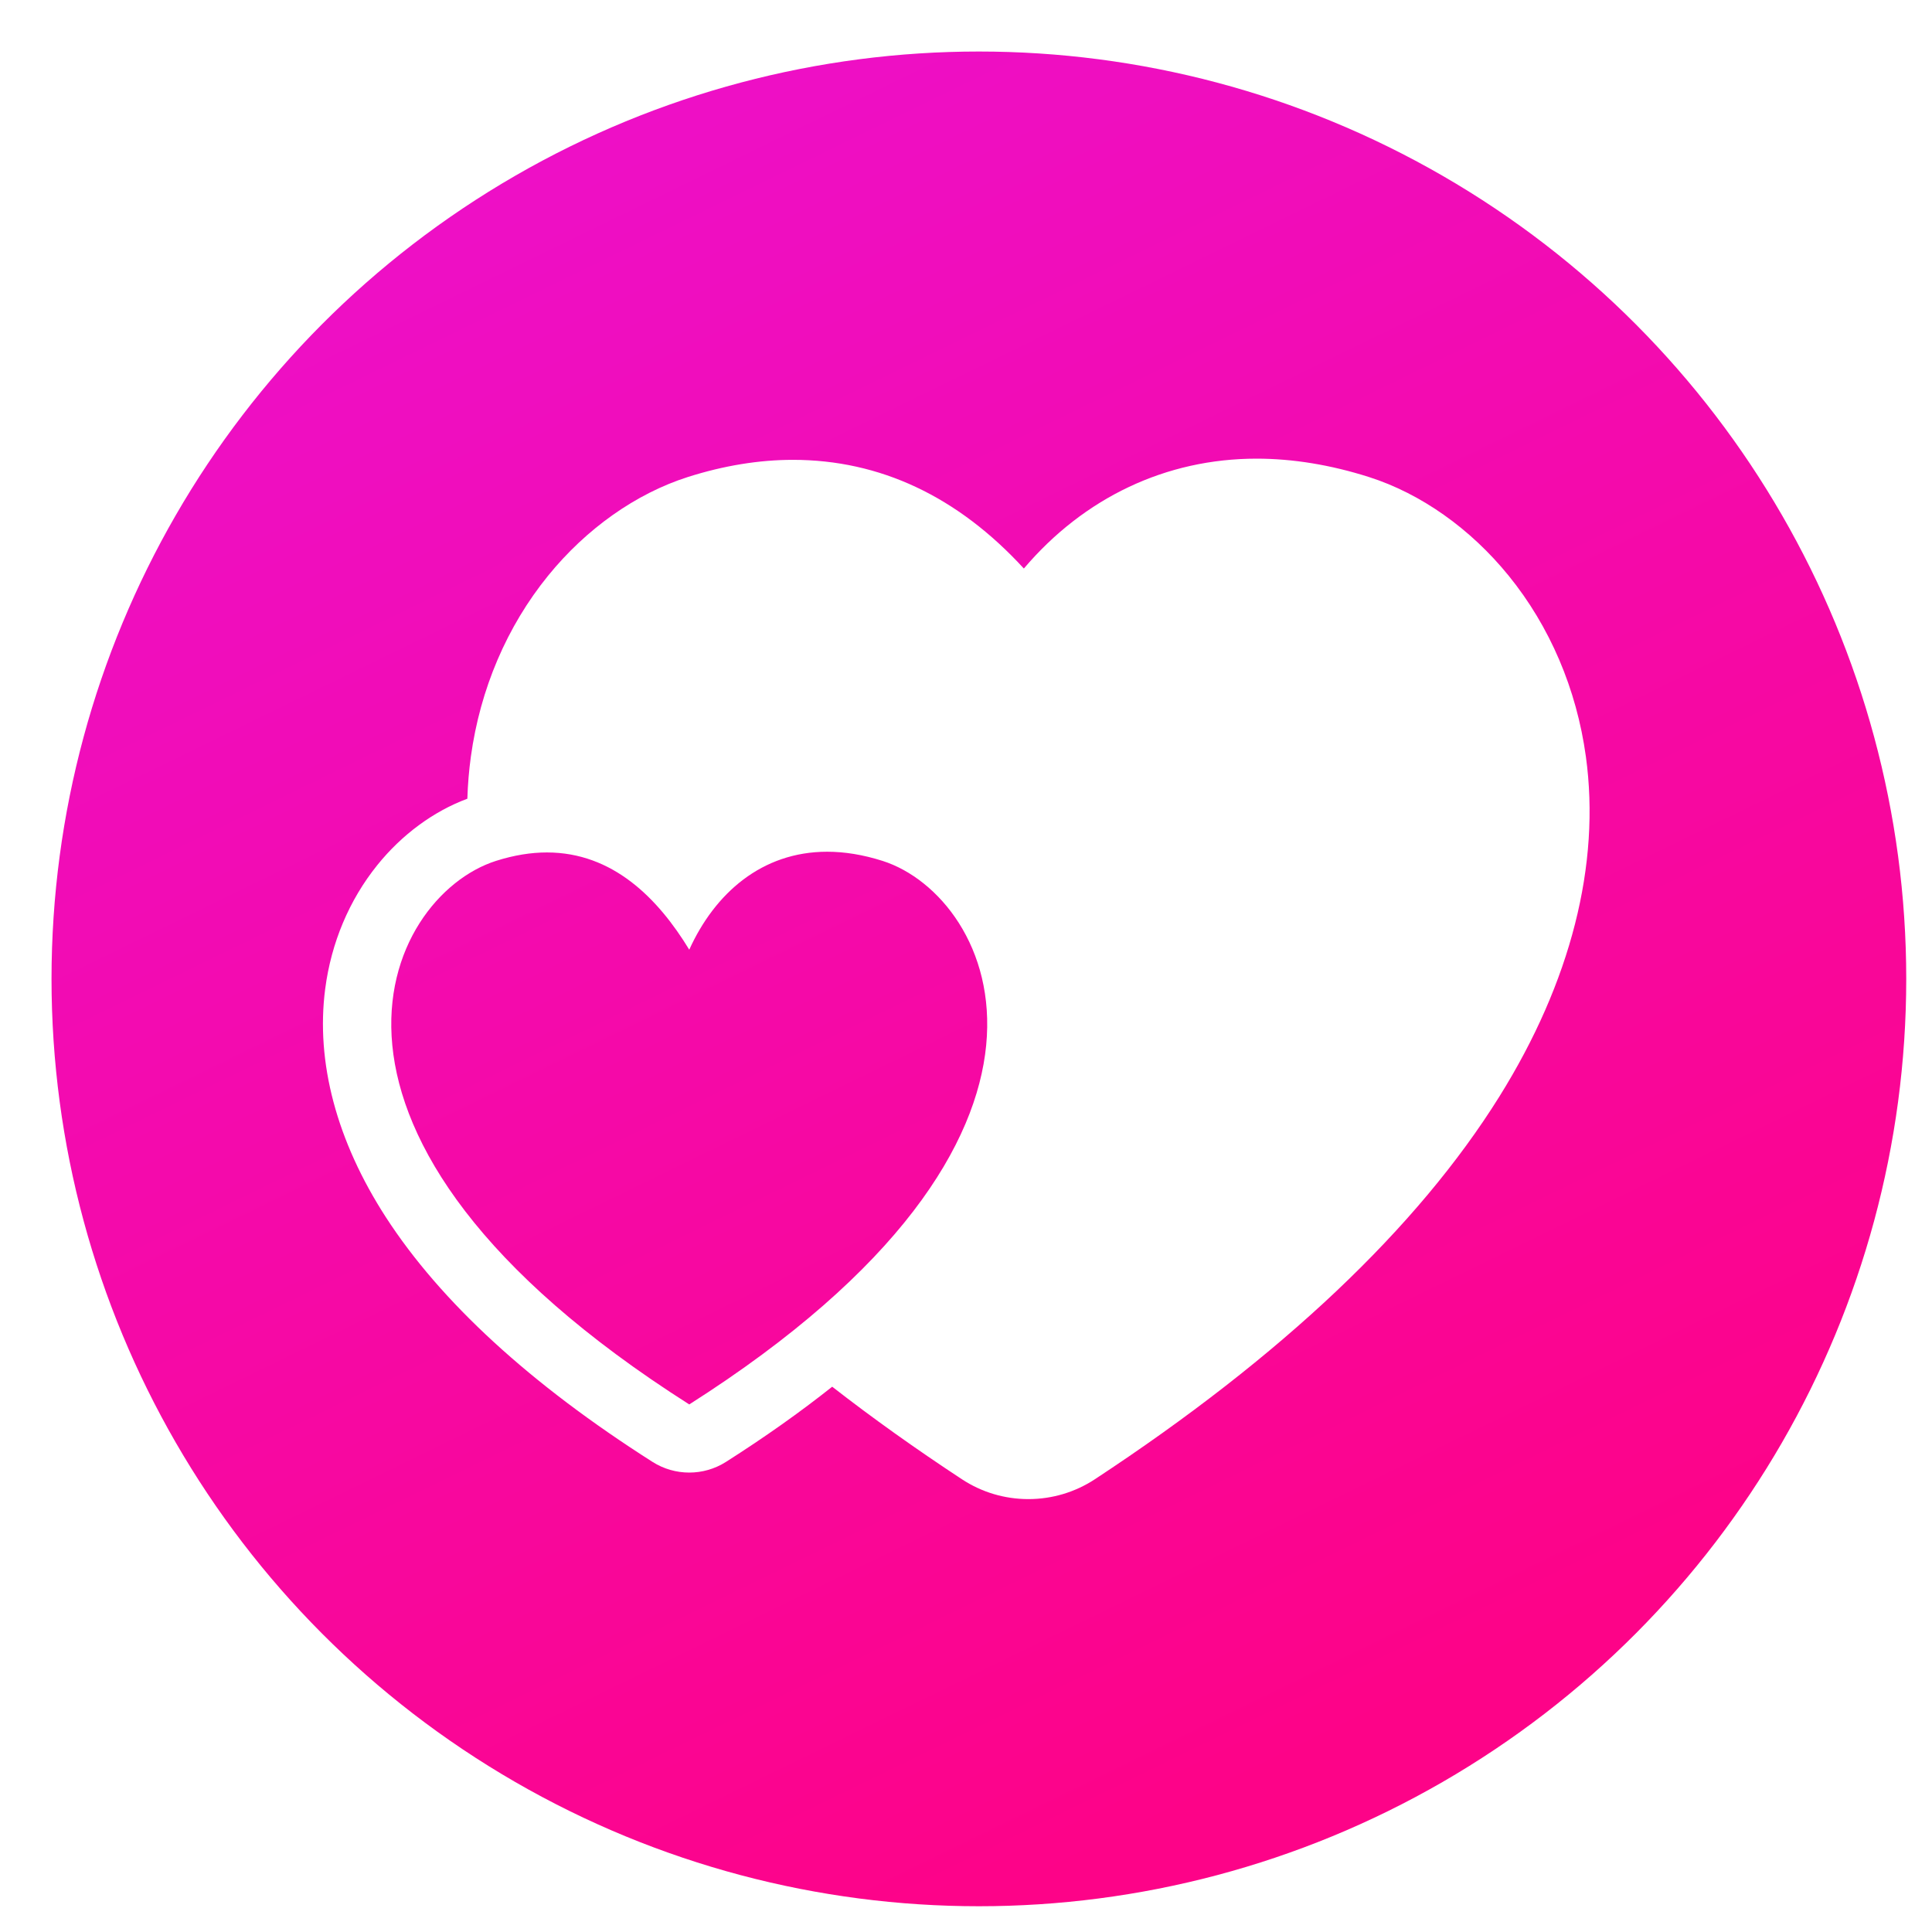 <?xml version="1.0" encoding="UTF-8"?>
<svg width="75px" height="75px" viewBox="0 0 75 75" version="1.1" xmlns="http://www.w3.org/2000/svg" xmlns:xlink="http://www.w3.org/1999/xlink">
    <!-- Generator: Sketch 63.1 (92452) - https://sketch.com -->
    <title>logo3</title>
    <desc>Created with Sketch.</desc>
    <defs>
        <filter x="-11.1%" y="-11.1%" width="122.2%" height="122.2%" filterUnits="objectBoundingBox" id="filter-1">
            <feOffset dx="0" dy="0" in="SourceAlpha" result="shadowOffsetOuter1"></feOffset>
            <feGaussianBlur stdDeviation="2" in="shadowOffsetOuter1" result="shadowBlurOuter1"></feGaussianBlur>
            <feColorMatrix values="0 0 0 0 0   0 0 0 0 0   0 0 0 0 0  0 0 0 0.2 0" type="matrix" in="shadowBlurOuter1" result="shadowMatrixOuter1"></feColorMatrix>
            <feMerge>
                <feMergeNode in="shadowMatrixOuter1"></feMergeNode>
                <feMergeNode in="SourceGraphic"></feMergeNode>
            </feMerge>
        </filter>
        <linearGradient x1="-21.951%" y1="-47.561%" x2="50%" y2="100%" id="linearGradient-2">
            <stop stop-color="#E218F4" offset="0%"></stop>
            <stop stop-color="#FD0388" offset="100%"></stop>
        </linearGradient>
    </defs>
    <g id="logo3" stroke="none" stroke-width="1" fill="none" fill-rule="evenodd">
        <g id="Group-7.1" filter="url(#filter-1)" transform="translate(2, 2)" fill-rule="nonzero">
            <circle id="Oval" fill="url(#linearGradient-2)" cx="36" cy="36" r="36"></circle>
            <path d="M59.563,27.365 C59.201,24.745 58.166,22.32 56.568,20.351 C55.084,18.522 53.158,17.161 51.145,16.519 C49.656,16.045 48.188,15.805 46.779,15.805 C43.268,15.805 40.086,17.314 37.746,20.07 C35.175,17.27 32.162,15.852 28.781,15.851 C27.464,15.851 26.091,16.076 24.701,16.518 C22.686,17.161 20.76,18.522 19.275,20.351 C17.677,22.32 16.641,24.746 16.28,27.366 C16.205,27.907 16.16,28.454 16.143,29.006 C14.834,29.492 13.602,30.397 12.648,31.582 C11.557,32.936 10.857,34.598 10.624,36.389 C10.253,39.234 11.069,42.3 12.982,45.256 C15.108,48.54 18.589,51.734 23.33,54.75 C23.765,55.027 24.261,55.165 24.757,55.165 C25.253,55.165 25.748,55.027 26.183,54.75 C27.686,53.794 29.06,52.821 30.306,51.832 C31.861,53.042 33.539,54.24 35.338,55.422 C36.106,55.928 36.999,56.195 37.921,56.195 C38.843,56.195 39.736,55.928 40.505,55.423 C47.743,50.663 53.026,45.665 56.206,40.567 C58.98,36.12 60.141,31.556 59.563,27.365 Z M17.253,31.42 C17.96,31.195 18.618,31.092 19.231,31.092 C21.783,31.092 23.539,32.865 24.757,34.867 C25.75,32.674 27.579,31.064 30.111,31.064 C30.78,31.064 31.497,31.177 32.262,31.42 C36.602,32.805 41.147,42.093 24.757,52.52 C8.365,42.094 12.91,32.805 17.253,31.42 Z" id="Shape" fill="#FFFFFF"></path>
        </g>
    </g>
</svg>